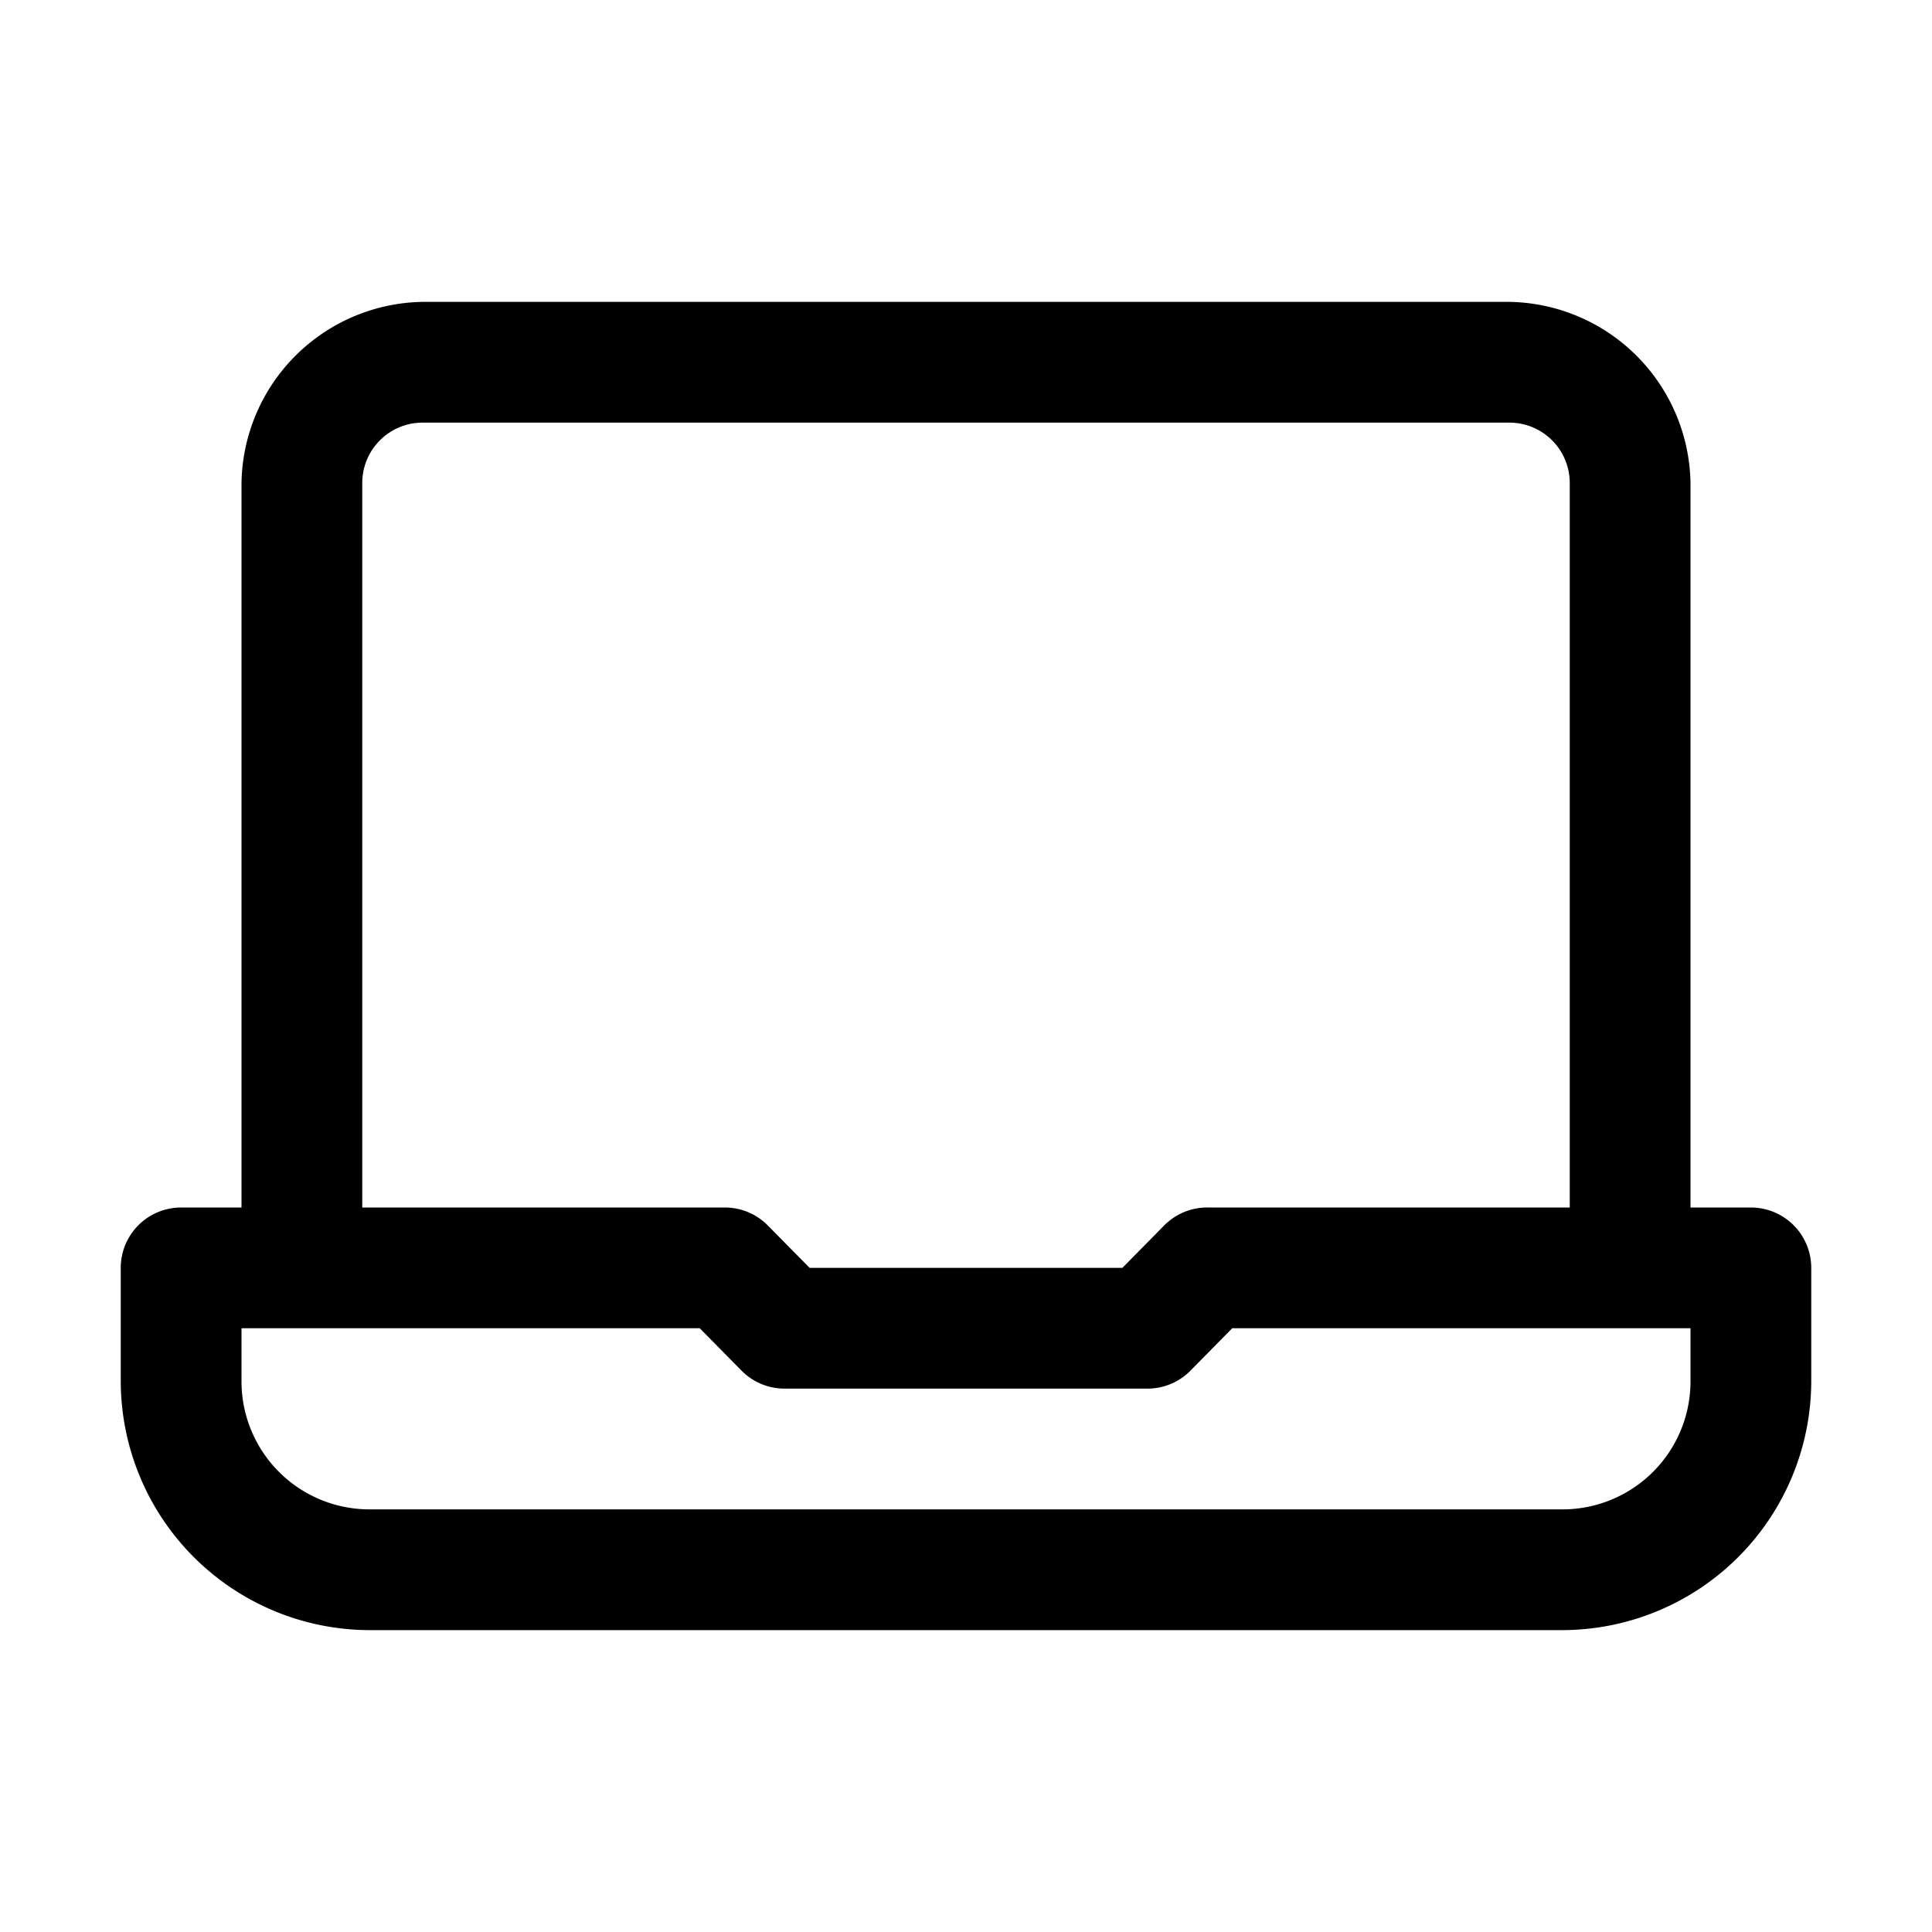 <svg xmlns="http://www.w3.org/2000/svg" viewBox="0 0 32 32"><g id="laptop"><path d="M29,20H28V8a3.05,3.05,0,0,0-3-3H7A3.05,3.05,0,0,0,4,8V20H3a1,1,0,0,0-1,1v1.88A4.13,4.13,0,0,0,6.12,27H25.88A4.13,4.13,0,0,0,30,22.88V21A1,1,0,0,0,29,20ZM6,8A1,1,0,0,1,7,7H25a1,1,0,0,1,1,1V20H20a1,1,0,0,0-.71.29l-.7.71H13.41l-.7-.71A1,1,0,0,0,12,20H6ZM28,22.88A2.12,2.12,0,0,1,25.88,25H6.12A2.12,2.12,0,0,1,4,22.88V22h7.59l.7.71A1,1,0,0,0,13,23h6a1,1,0,0,0,.71-.29l.7-.71H28Z"/></g></svg>